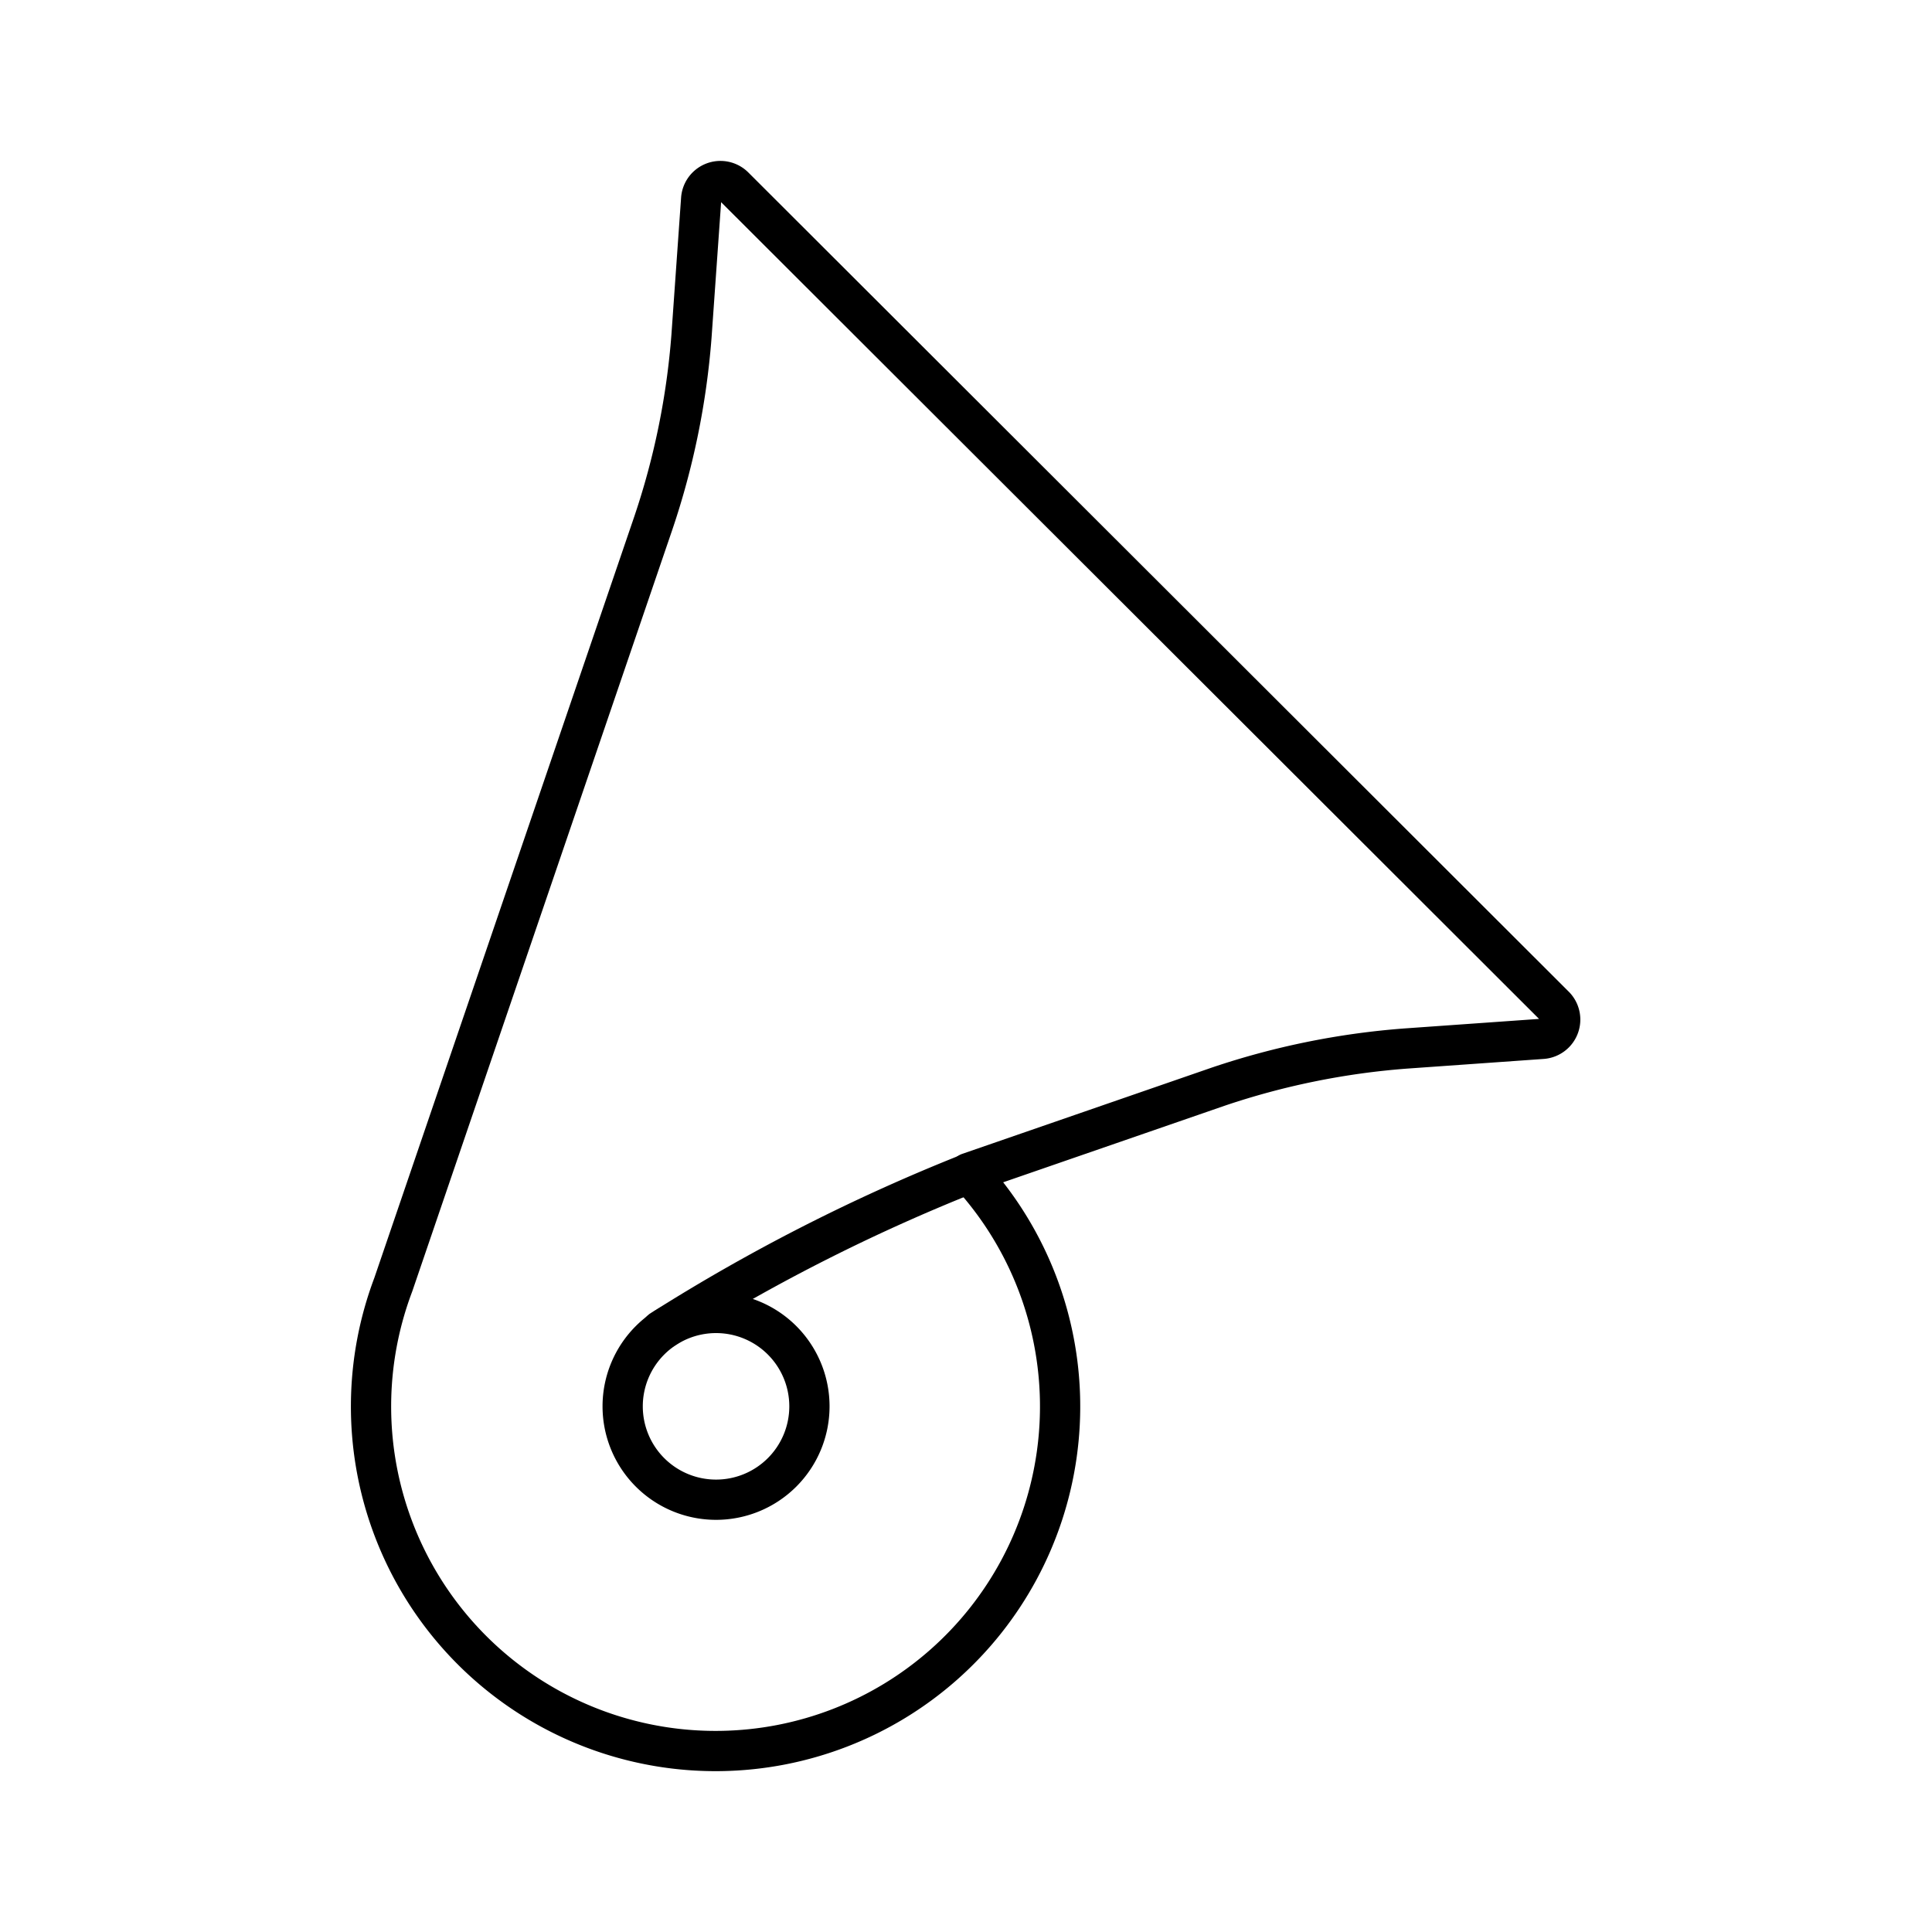 <?xml version="1.0" encoding="utf-8"?>
<!-- Generator: www.svgicons.com -->
<svg xmlns="http://www.w3.org/2000/svg" width="800" height="800" viewBox="0 0 48 48">
<path fill="none" stroke="currentColor" stroke-linecap="round" stroke-linejoin="round" d="M38.63 25L18.24 4.64a.48.48 0 0 0-.82.31l-.24 3.4a19 19 0 0 1-.95 4.65L9.77 31.92h0a8.56 8.56 0 1 0 14.3-2.78L30.26 27a19 19 0 0 1 4.67-.95l3.39-.24a.48.48 0 0 0 .31-.81M17.78 37.26a2.32 2.32 0 1 1 2.33-2.32a2.32 2.32 0 0 1-2.33 2.32"/><path fill="none" stroke="currentColor" stroke-linecap="round" stroke-linejoin="round" d="M24.08 29.15a46 46 0 0 0-7.65 3.9"/>
</svg>